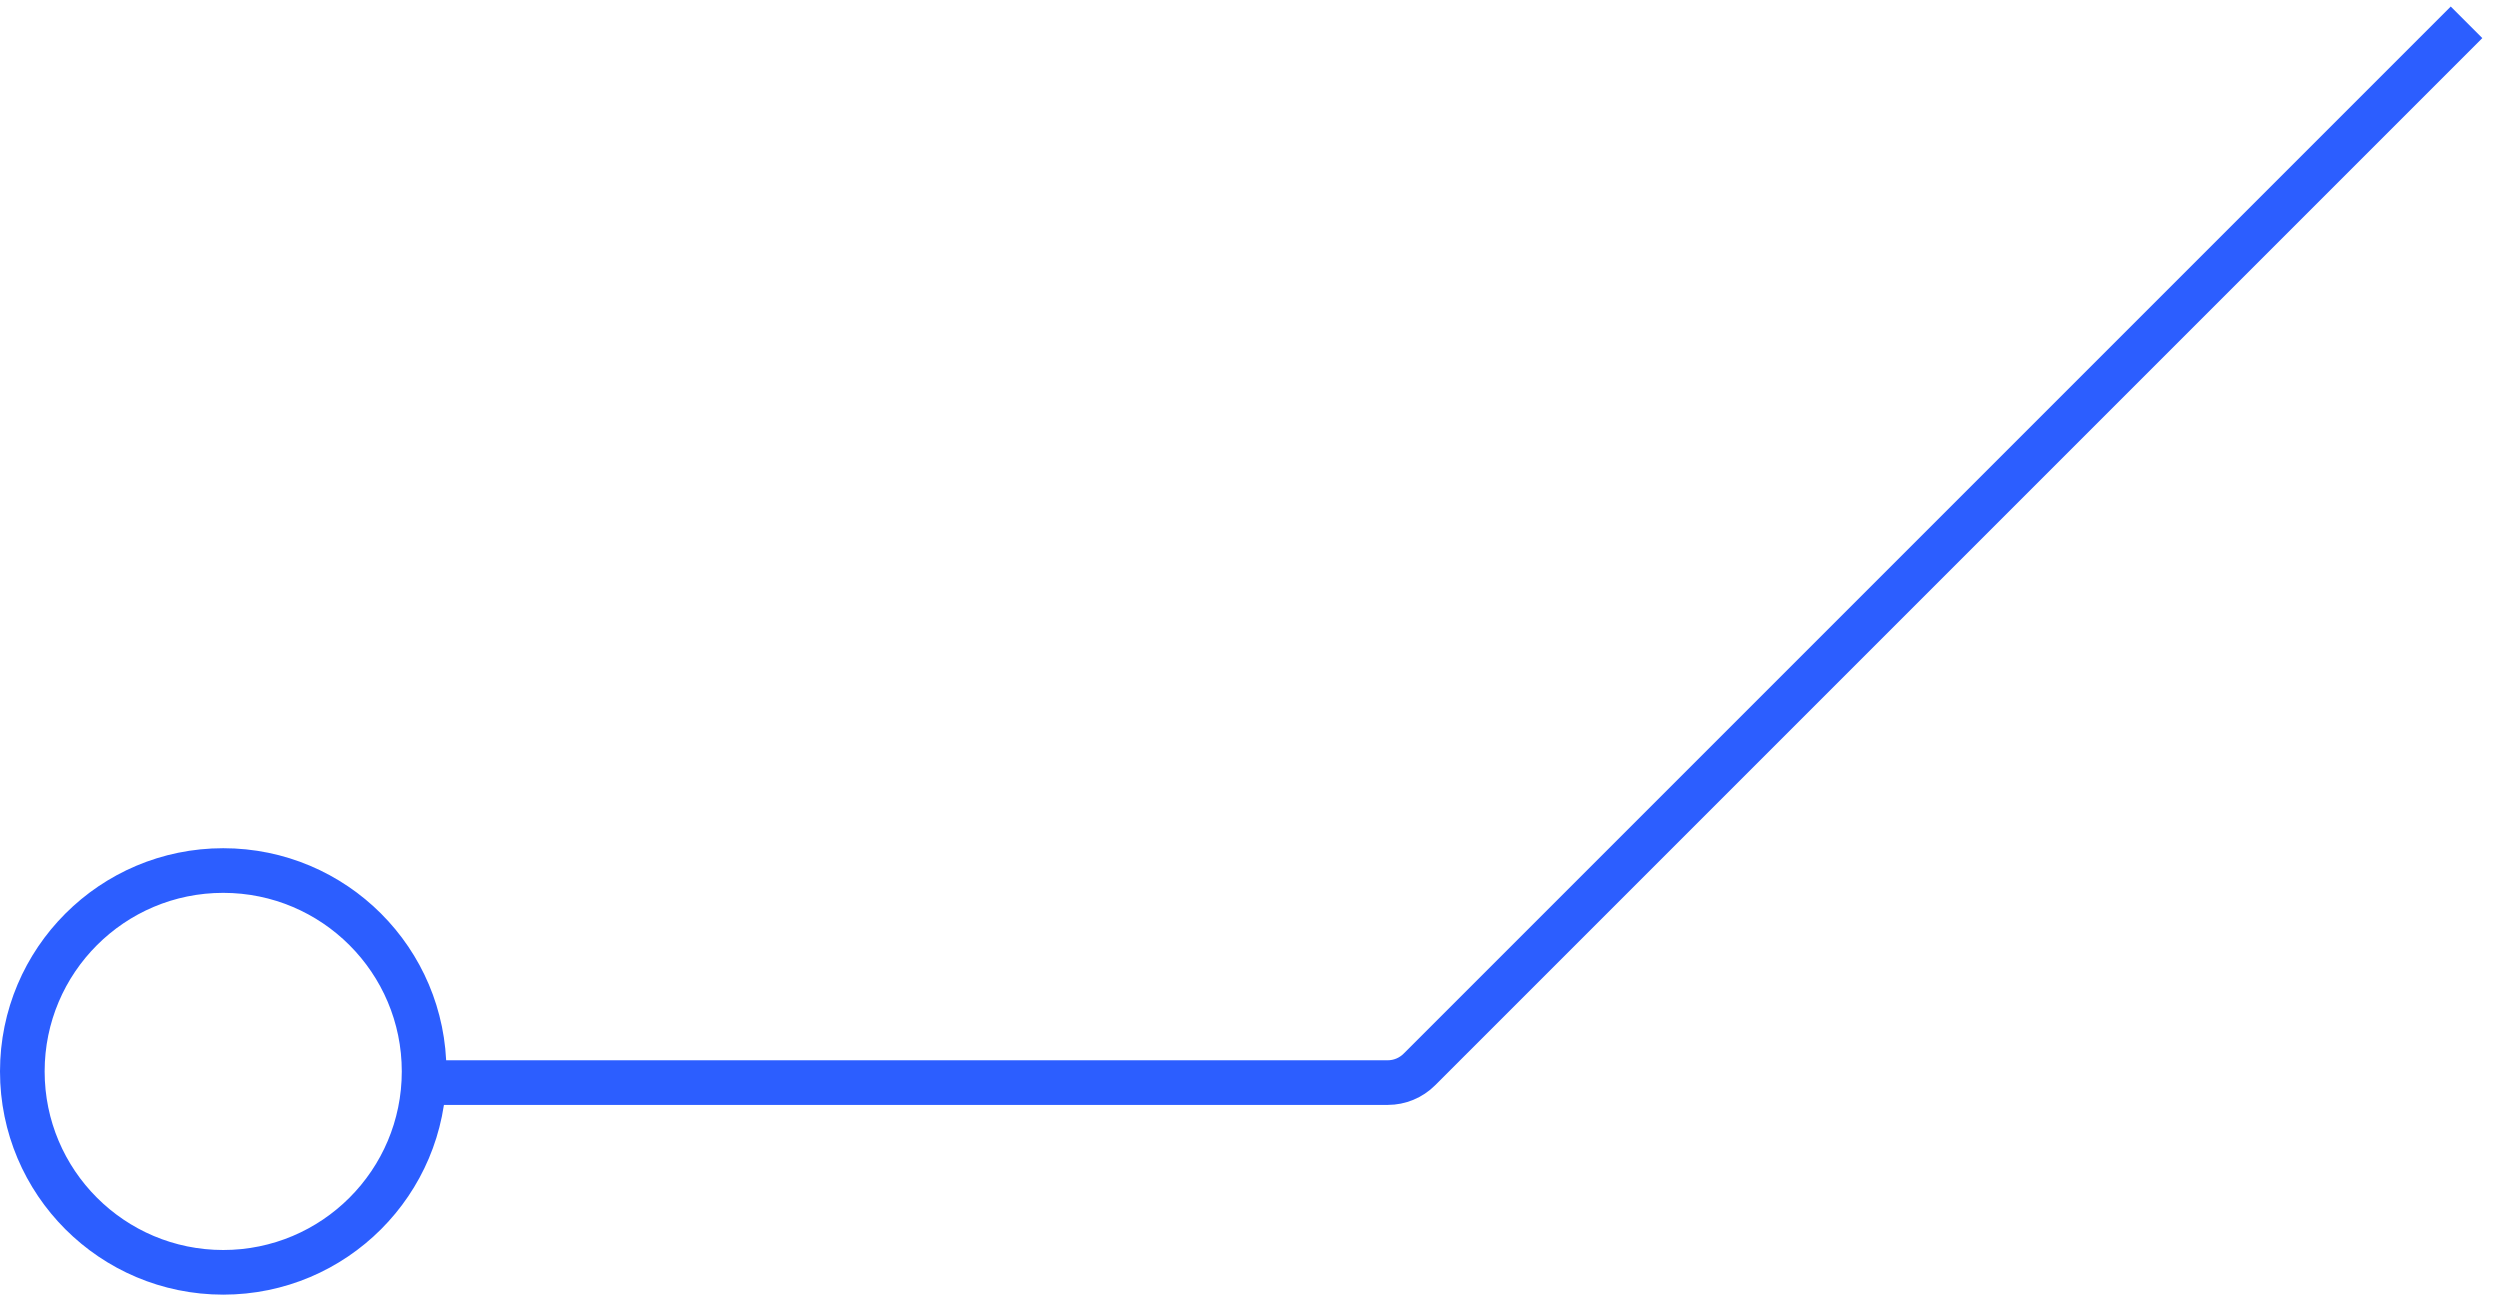 <?xml version="1.0" encoding="UTF-8"?> <svg xmlns="http://www.w3.org/2000/svg" width="112" height="58" viewBox="0 0 112 58" fill="none"> <path d="M110.5 1L63.586 47.914C63.211 48.289 62.702 48.5 62.172 48.5H19" stroke="#2C5EFF" stroke-width="2" stroke-linejoin="round"></path> <circle cx="10" cy="48" r="9" stroke="#2C5EFF" stroke-width="2"></circle> </svg> 